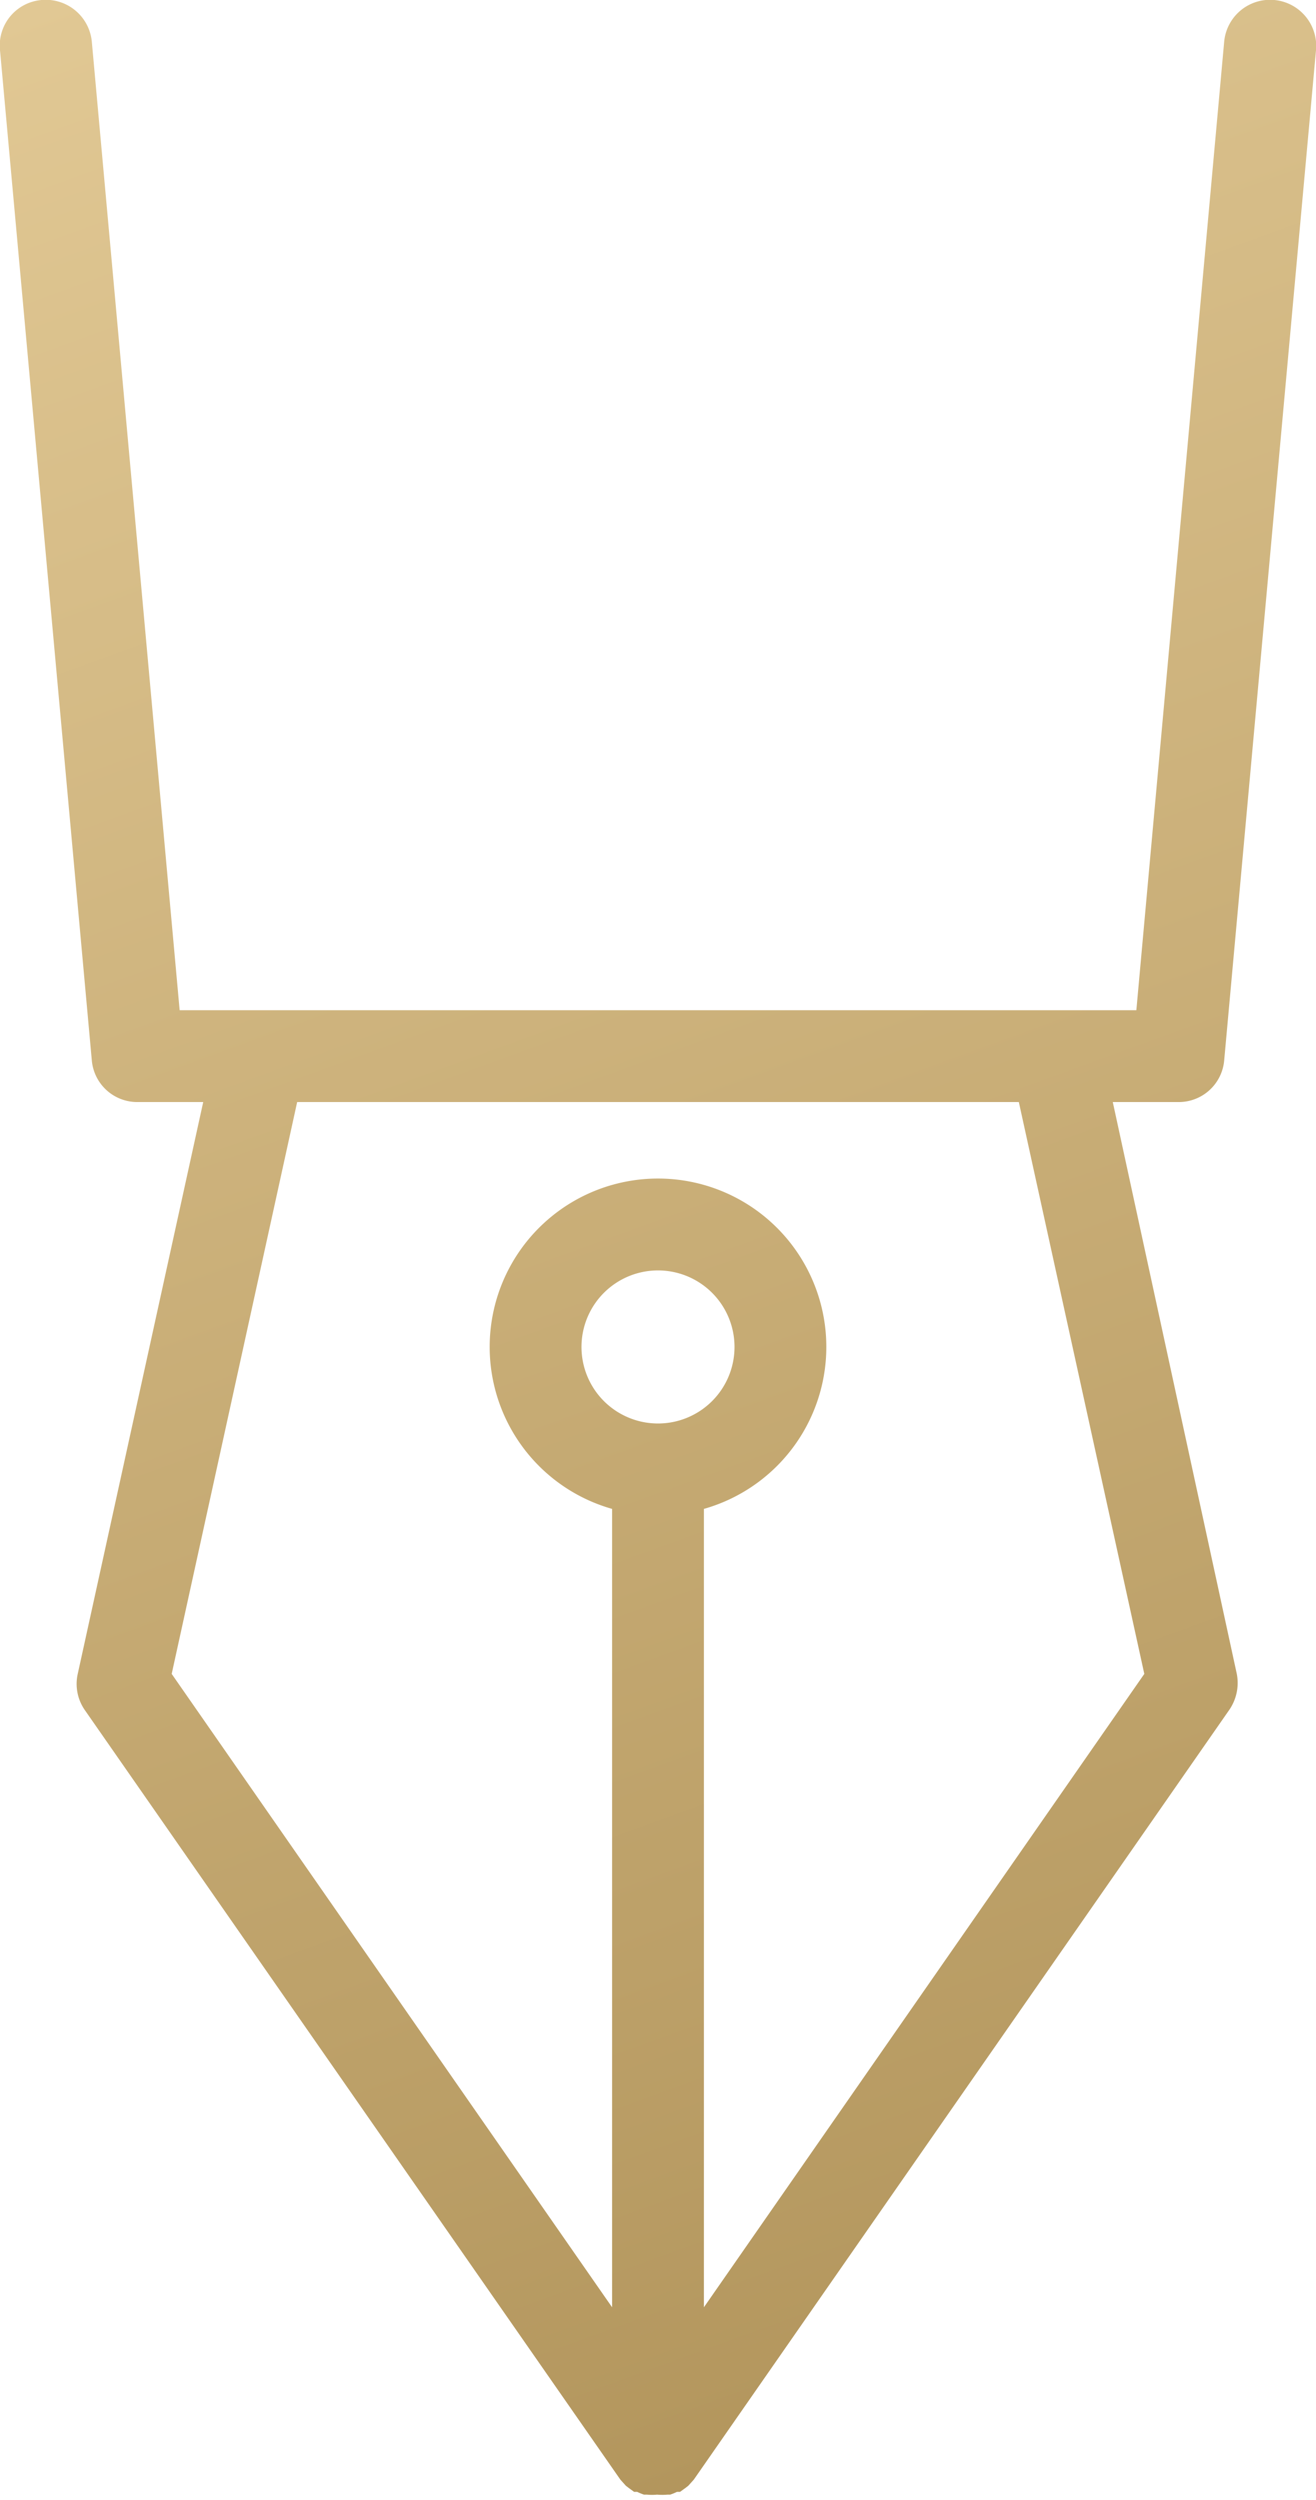 <svg xmlns="http://www.w3.org/2000/svg" xmlns:xlink="http://www.w3.org/1999/xlink" viewBox="0 0 43 81.66"><defs><style>.cls-1{fill:url(#名称未設定グラデーション_12);}</style><linearGradient id="名称未設定グラデーション_12" x1="11.15" y1="-3.61" x2="39.8" y2="75.09" gradientUnits="userSpaceOnUse"><stop offset="0" stop-color="#e1c894"/><stop offset="1" stop-color="#b3965d"/></linearGradient></defs><g id="レイヤー_2" data-name="レイヤー 2"><g id="レイヤー_1-2" data-name="レイヤー 1"><path class="cls-1" d="M36.36,36H38.5A1.49,1.49,0,0,0,40,34.64l3-33a1.5,1.5,0,0,0-3-.28L37.13,33H5.87L3,1.36A1.51,1.51,0,0,0,1.36,0,1.49,1.49,0,0,0,0,1.64l3,33A1.49,1.49,0,0,0,4.5,36H6.64L2.54,54.68a1.5,1.5,0,0,0,.23,1.18L20.27,81l0,0,.18.2.09.07.18.13.1,0a2,2,0,0,0,.22.09l.1,0a1.66,1.66,0,0,0,.33,0,1.86,1.86,0,0,0,.34,0l.09,0a2,2,0,0,0,.22-.09l.1,0,.18-.13.09-.07.18-.2,0,0,17.5-25.15a1.55,1.55,0,0,0,.24-1.18ZM21.5,46.5A2.5,2.5,0,1,1,24,44,2.5,2.5,0,0,1,21.5,46.5ZM23,75.37V49.29a5.5,5.5,0,1,0-3,0V75.37L5.61,54.68,9.71,36H33.29l4.1,18.68Z"/></g></g></svg>